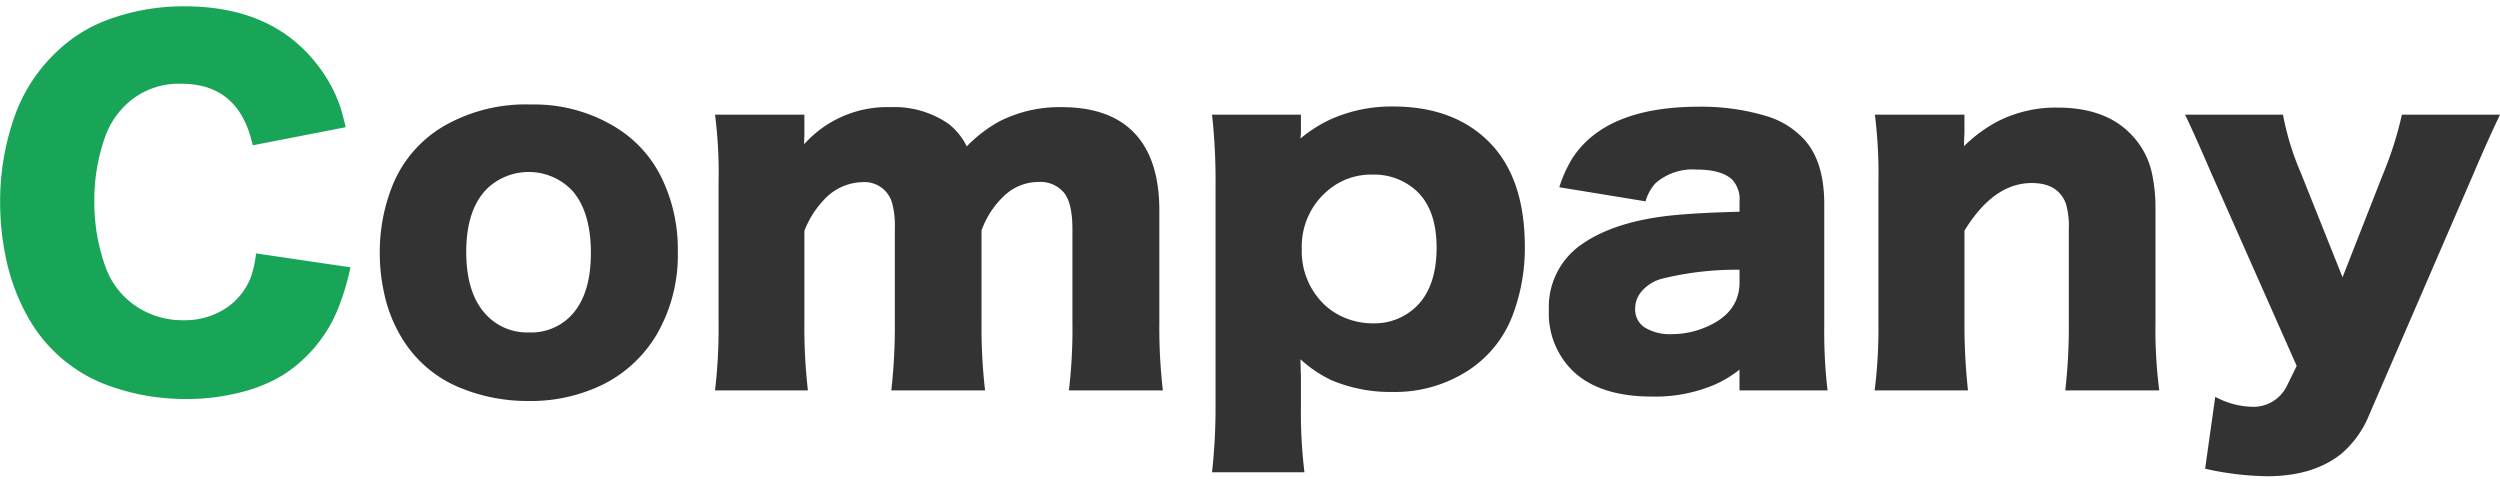 <svg xmlns="http://www.w3.org/2000/svg" width="332" height="64" viewBox="0 0 332 64">
  <defs>
    <style>
      .cls-1 {
        fill: #18a558;
      }

      .cls-1, .cls-2 {
        fill-rule: evenodd;
      }

      .cls-2 {
        fill: #333;
      }
    </style>
  </defs>
  <path id="Company" class="cls-1" d="M45.9,16.895q-0.381-1.7-.7-2.666a18.859,18.859,0,0,0-2.988-5.537Q36.23,0.84,24.511.84A29.137,29.137,0,0,0,14.462,2.568,19.62,19.62,0,0,0,7.284,7.109a21.684,21.684,0,0,0-5.42,8.555A33.713,33.713,0,0,0,.019,26.826a35.8,35.8,0,0,0,.732,7.266,27.287,27.287,0,0,0,2.93,7.969,20.021,20.021,0,0,0,10.635,9.111,29.884,29.884,0,0,0,10.43,1.816,28.844,28.844,0,0,0,7.295-.908,20.211,20.211,0,0,0,5.508-2.256,18.754,18.754,0,0,0,7.178-8.437A32.844,32.844,0,0,0,46.542,35.5L34,33.652a13.856,13.856,0,0,1-.7,3.193,8.786,8.786,0,0,1-3.281,4.072,10,10,0,0,1-5.654,1.611,11.072,11.072,0,0,1-5.859-1.582,10.58,10.58,0,0,1-4.57-5.713A25.163,25.163,0,0,1,12.528,26.8a25.115,25.115,0,0,1,1.465-8.73,11.072,11.072,0,0,1,2.49-3.926A10.143,10.143,0,0,1,24.1,11.123q7.675,0,9.463,8.174Z"/>
  <path id="Company_のコピー" data-name="Company のコピー" class="cls-2" d="M58.987,16.719a16.126,16.126,0,0,0-6.943,8.115,23.739,23.739,0,0,0-1.611,8.76,24.36,24.36,0,0,0,.586,5.361,18.925,18.925,0,0,0,2.285,5.83,16.155,16.155,0,0,0,8.086,6.826,23.515,23.515,0,0,0,8.76,1.641,21.784,21.784,0,0,0,9.873-2.168,17.21,17.21,0,0,0,7.148-6.592,21.009,21.009,0,0,0,2.842-11.1,21.649,21.649,0,0,0-2.168-9.814,16.133,16.133,0,0,0-6.387-6.855A20.665,20.665,0,0,0,70.53,13.877a21.8,21.8,0,0,0-11.543,2.842h0Zm17.051,8.642Q78.47,28.2,78.47,33.594q0,5.742-2.812,8.5a7.327,7.327,0,0,1-5.42,2.051A7.417,7.417,0,0,1,64.759,42q-2.842-2.812-2.842-8.555,0-5.625,2.783-8.408a8,8,0,0,1,11.338.322h0ZM107.29,51.846a73.893,73.893,0,0,1-.469-9.053V30.664a12.423,12.423,0,0,1,2.549-4.072,7.129,7.129,0,0,1,5.127-2.4A3.8,3.8,0,0,1,118.482,27a11.742,11.742,0,0,1,.351,3.428V42.793a75.542,75.542,0,0,1-.469,9.053h12.452a74.055,74.055,0,0,1-.469-9.023V30.606a11.71,11.71,0,0,1,3.222-4.8,6.607,6.607,0,0,1,4.336-1.641,4.084,4.084,0,0,1,3.4,1.436q1.113,1.377,1.113,4.834V42.793a69.174,69.174,0,0,1-.469,9.053h12.481a72.278,72.278,0,0,1-.469-9.023V27.969q0-5.742-2.344-9.111-3.222-4.629-10.634-4.629a17.608,17.608,0,0,0-8.35,1.934,18.463,18.463,0,0,0-4.248,3.281,8.458,8.458,0,0,0-2.49-3.047,12.651,12.651,0,0,0-7.618-2.168,14.78,14.78,0,0,0-11.484,4.922V18.565q0.029-.527.029-0.791V15.225H94.956a60.829,60.829,0,0,1,.469,9.053V42.793a70.153,70.153,0,0,1-.469,9.053H107.29Zm65.473,2.168v-4.16l-0.03-.557V48.8q-0.029-.644-0.029-1.084a16.834,16.834,0,0,0,4.131,2.783,20.183,20.183,0,0,0,8.115,1.553,17.858,17.858,0,0,0,9.492-2.52A15.1,15.1,0,0,0,200.829,42a25.226,25.226,0,0,0,1.67-9.2q0-9.228-4.805-14-4.687-4.658-12.714-4.658a19.79,19.79,0,0,0-8.262,1.7,18.23,18.23,0,0,0-4.014,2.549q0.029-.38.059-0.7V15.225H160.956a79.512,79.512,0,0,1,.469,9.4V53.984a77.74,77.74,0,0,1-.469,8.73h12.276a64.939,64.939,0,0,1-.469-8.7h0ZM188.056,25.3q2.724,2.49,2.724,7.588,0,5.157-2.666,7.793a7.985,7.985,0,0,1-5.859,2.256,9.527,9.527,0,0,1-3.281-.586,8.882,8.882,0,0,1-3.4-2.2,9.771,9.771,0,0,1-2.695-7.09,9.683,9.683,0,0,1,3.6-7.881,8.782,8.782,0,0,1,5.743-1.992,8.326,8.326,0,0,1,5.83,2.109h0Zm34.515,3.252q-7.968.733-12.48,3.867a10.084,10.084,0,0,0-4.4,8.789,10.627,10.627,0,0,0,3.311,8.174q3.544,3.281,10.371,3.281a20.186,20.186,0,0,0,8.408-1.611,15.335,15.335,0,0,0,3.223-1.963v2.754H242.7a66.826,66.826,0,0,1-.439-8.5V27.09q0-6.035-3.047-8.965a11.14,11.14,0,0,0-4.395-2.637,29.875,29.875,0,0,0-9.169-1.318q-12.306,0-16.788,6.768a16.978,16.978,0,0,0-1.787,3.926l11.455,1.875a5.871,5.871,0,0,1,1.348-2.432,7.477,7.477,0,0,1,5.449-1.787q3.341,0,4.746,1.377a3.8,3.8,0,0,1,.938,2.842v1.377q-5.48.147-8.438,0.439h0Zm8.438,8.936q0,4.131-4.6,6.006a11.39,11.39,0,0,1-4.365.879,6.383,6.383,0,0,1-3.662-.908,2.834,2.834,0,0,1-1.231-2.49,3.441,3.441,0,0,1,.674-2.051,5.293,5.293,0,0,1,2.842-1.9,40.956,40.956,0,0,1,10.342-1.2v1.67Zm30.34,14.356a81.517,81.517,0,0,1-.469-9.053V30.635q3.867-6.328,8.936-6.328,3.515,0,4.541,2.754a10.735,10.735,0,0,1,.38,3.428v12.3a74.116,74.116,0,0,1-.468,9.053h12.48a63.437,63.437,0,0,1-.5-9.023V27.734a22.028,22.028,0,0,0-.469-4.717,10.554,10.554,0,0,0-2.959-5.361q-3.369-3.369-9.609-3.369a17,17,0,0,0-8.115,1.934,19.3,19.3,0,0,0-4.278,3.193v-0.5q0.03-.352.03-0.674c0.019-.273.029-0.439,0.029-0.5V15.225H248.985a63.284,63.284,0,0,1,.469,9.053V42.793a66.653,66.653,0,0,1-.5,9.053h12.393Zm42.388-.674a4.945,4.945,0,0,1-4.863,2.842,10.718,10.718,0,0,1-4.687-1.318l-1.348,9.551a39.656,39.656,0,0,0,8.232,1q6.153,0,9.9-3.018a13.436,13.436,0,0,0,3.691-5.215l13.74-31.758q1.992-4.687,3.6-8.027H318.972a47.563,47.563,0,0,1-2.549,8l-5.332,13.594-5.537-13.857a36.3,36.3,0,0,1-2.373-7.734H290.173q0.938,1.875,3.6,8.027L305,48.594Z"/>
</svg>

